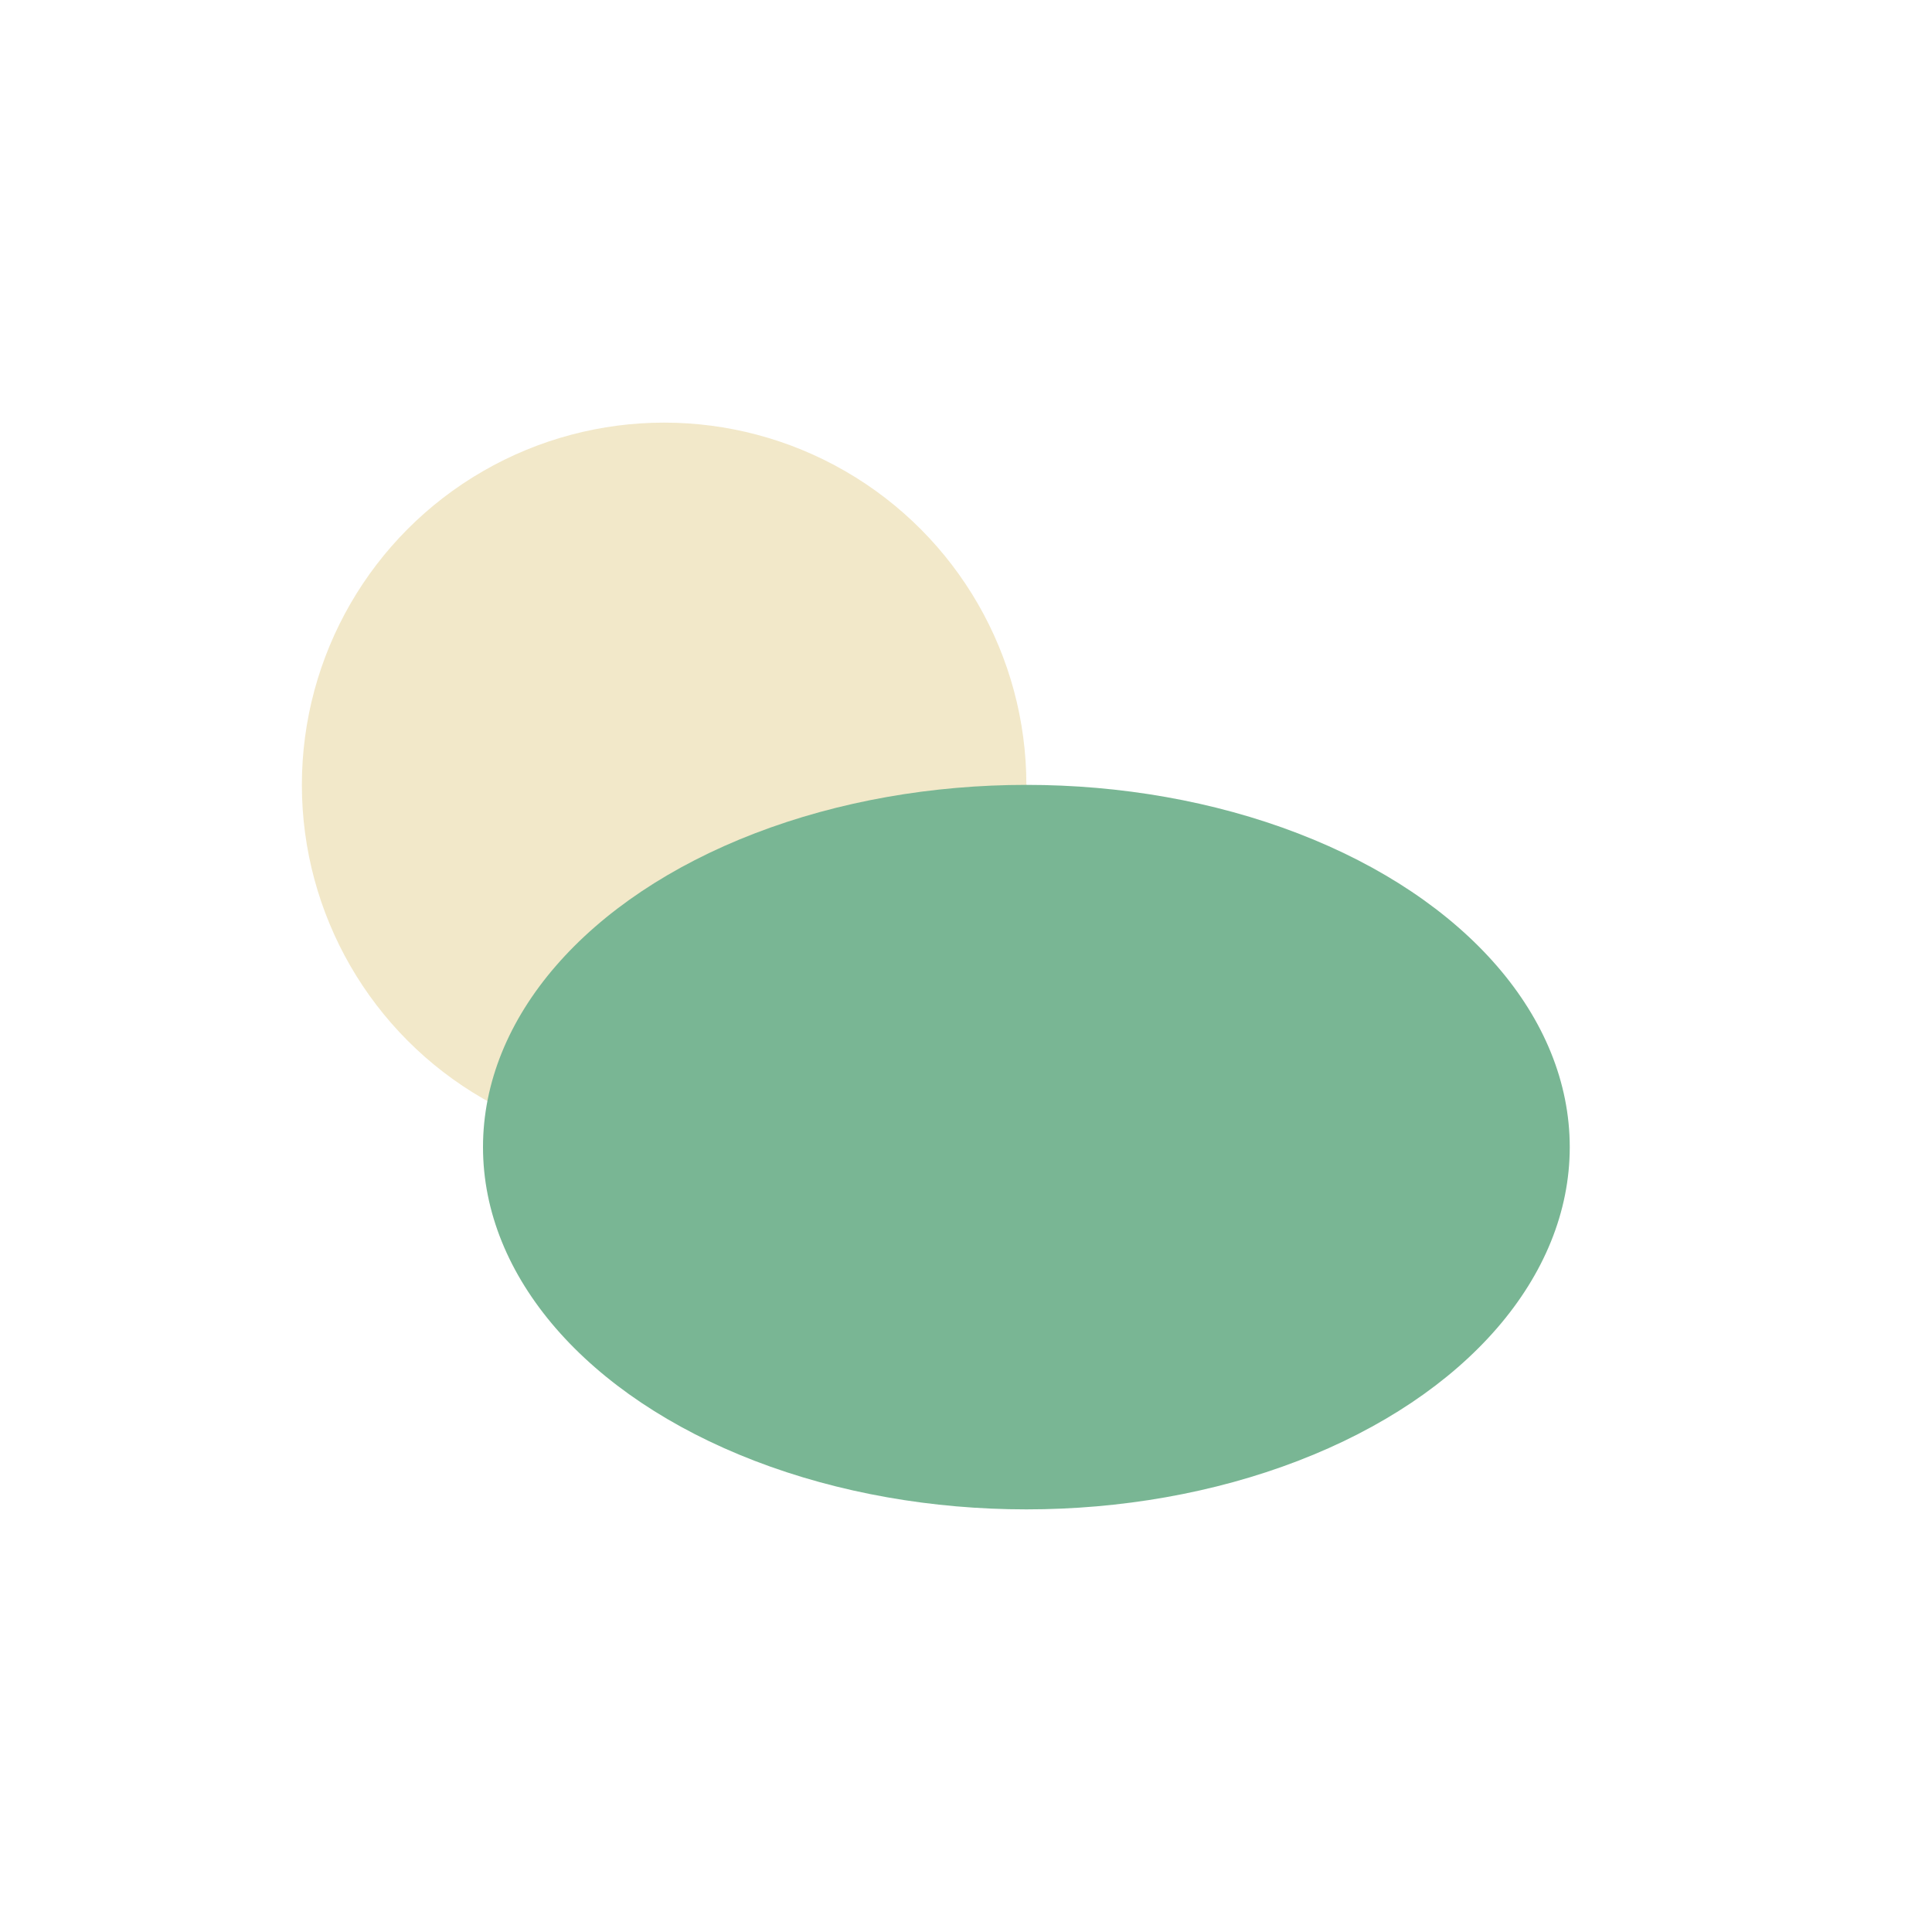 <?xml version="1.0" encoding="UTF-8"?>
<svg xmlns="http://www.w3.org/2000/svg" width="32" height="32" viewBox="0 0 32 32"><circle cx="11" cy="13" r="6" fill="#F2E8C9"/><ellipse cx="17" cy="19" rx="9" ry="6" fill="#79B694"/><path d="M26 20v0" stroke="#24577A" stroke-width="2"/></svg>